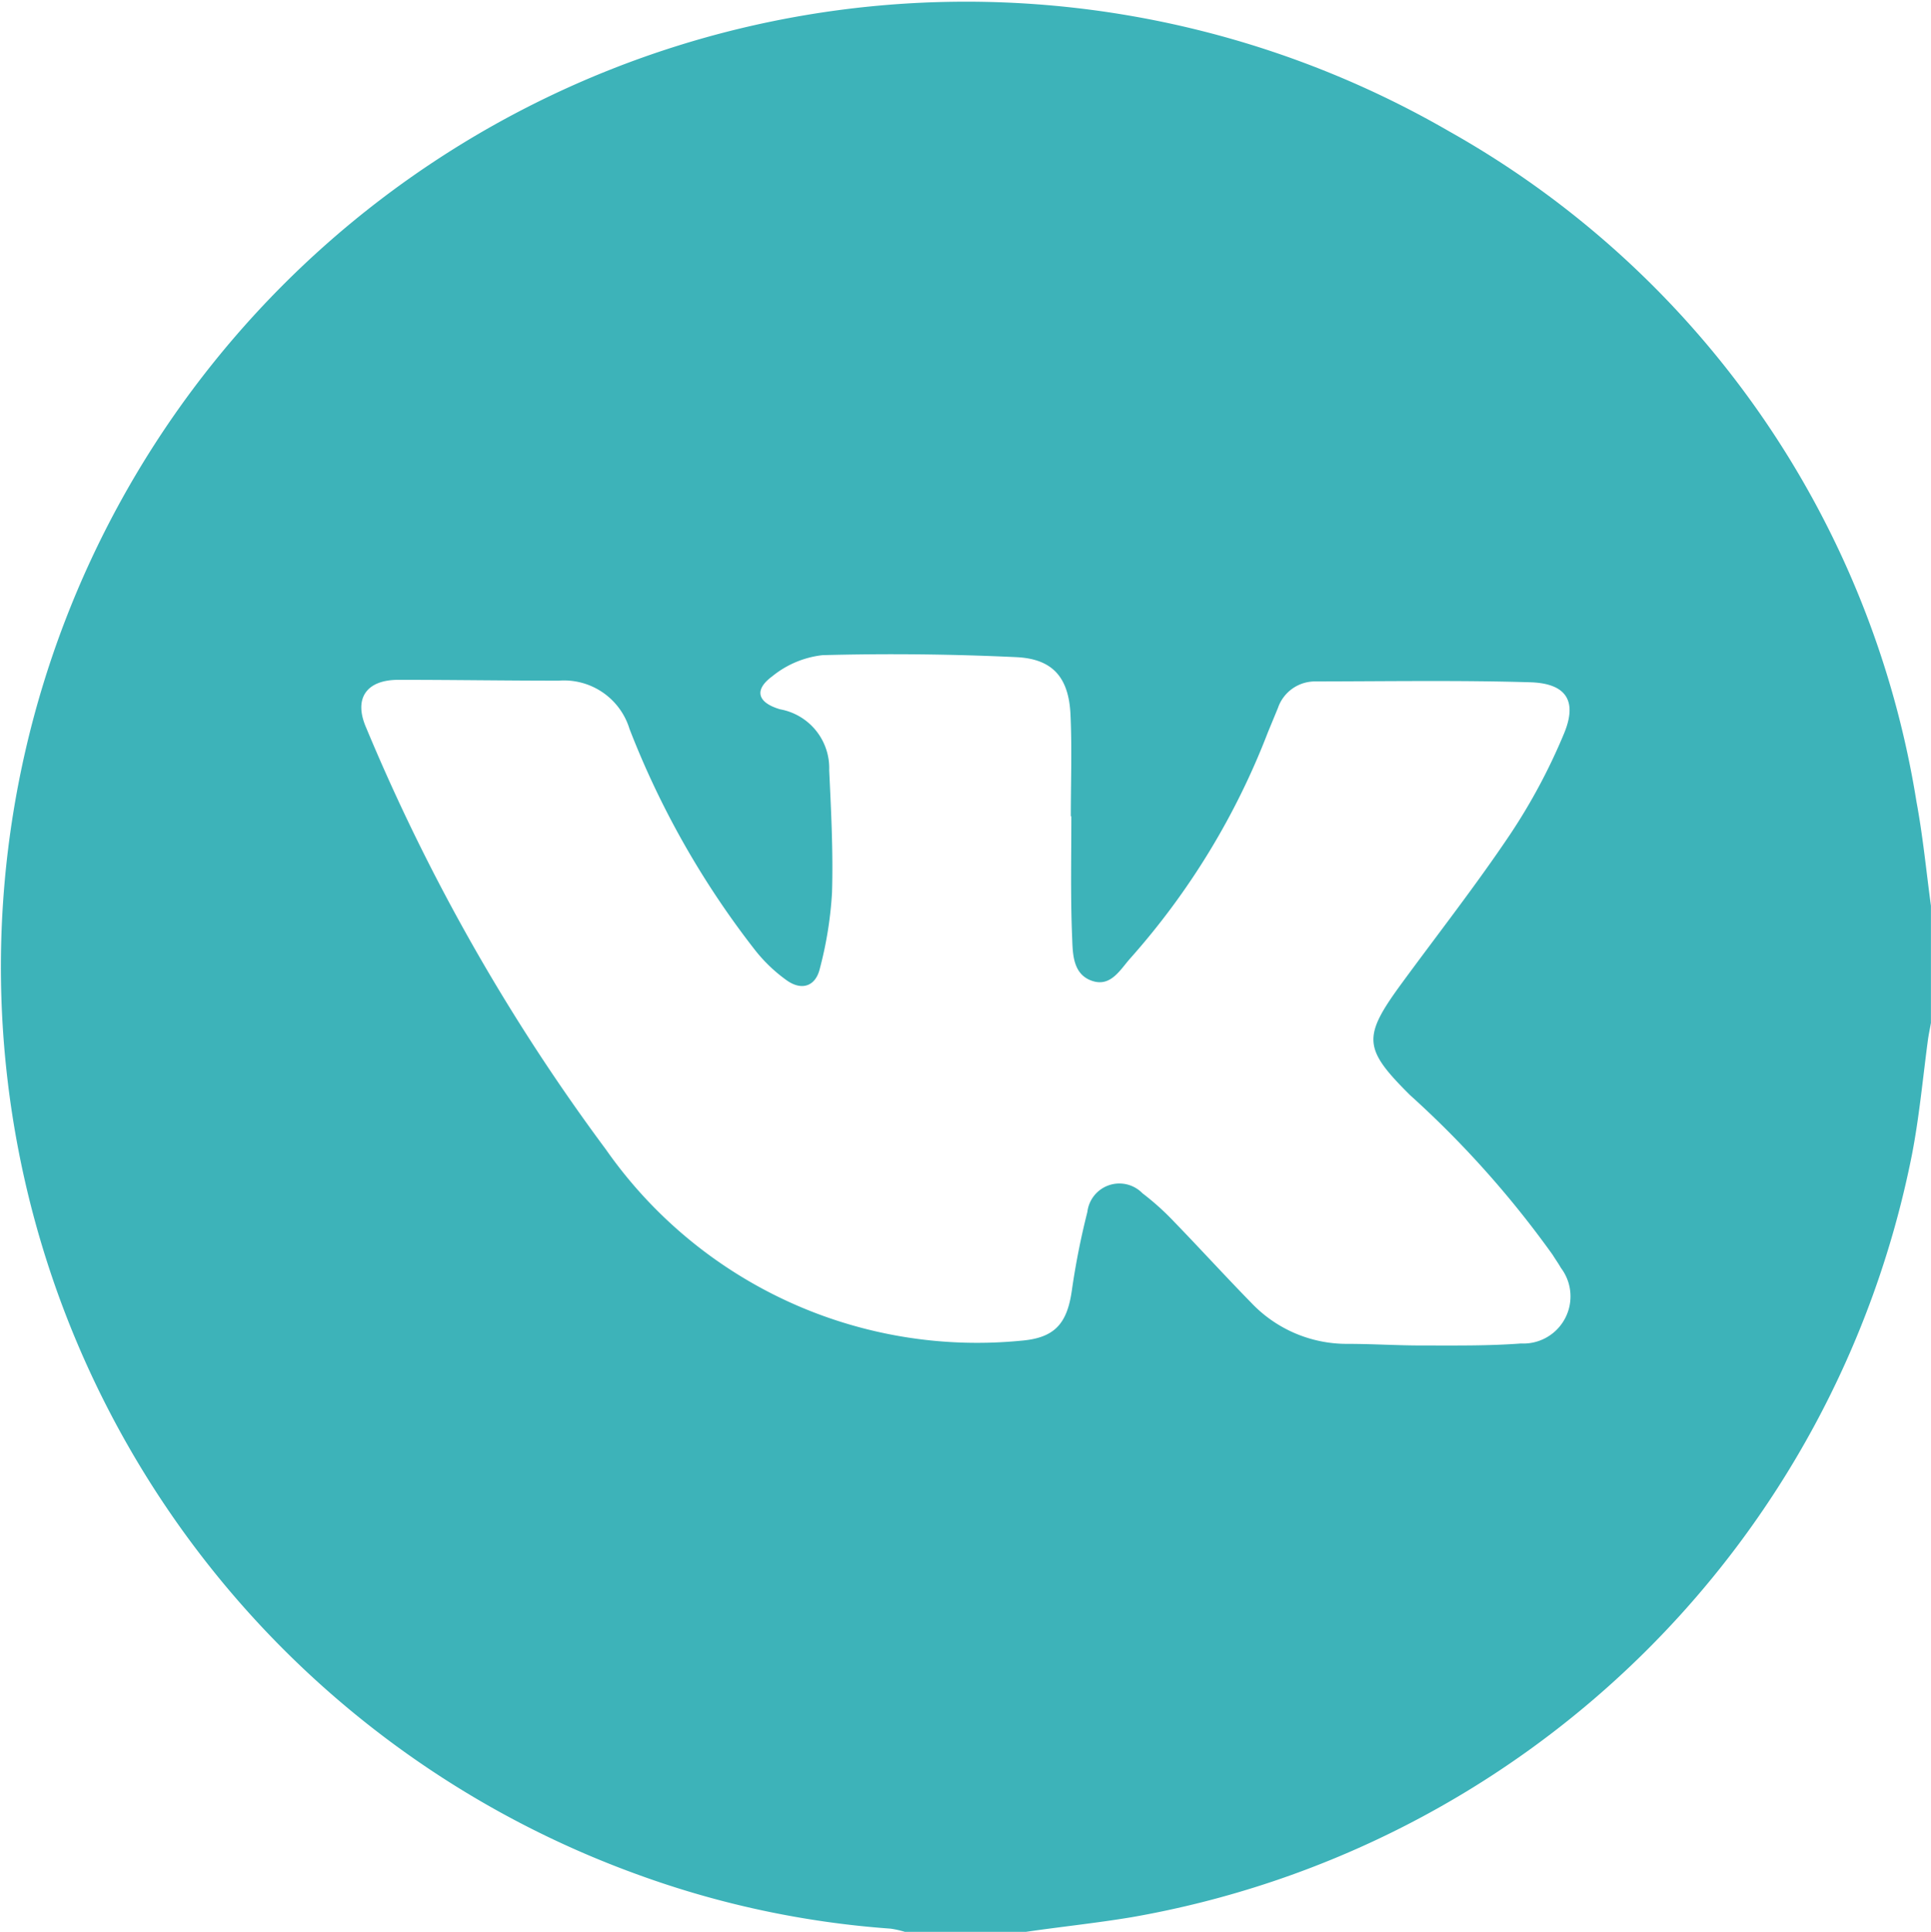 <svg xmlns="http://www.w3.org/2000/svg" width="29.99" height="30" viewBox="0 0 29.99 30">
  <path id="Ресурс_4" data-name="Ресурс 4" d="M15.9,29.98H14.024a1.5,1.5,0,0,0-.223-.05A14.475,14.475,0,0,1,9.9,29.1,14.989,14.989,0,1,1,22.478,2.021a14.583,14.583,0,0,1,7.255,10.406c.1.535.152,1.079.225,1.619v1.818c-.016.094-.037.187-.049.282-.078.588-.133,1.183-.246,1.766a14.979,14.979,0,0,1-12.117,11.84C17,29.843,16.45,29.9,15.9,29.98Zm.7-17.321h0c0-.527.019-1.055-.005-1.58-.026-.575-.273-.867-.84-.894-1-.047-2.008-.058-3.011-.031a1.5,1.5,0,0,0-.782.329c-.291.215-.225.41.124.512a.928.928,0,0,1,.761.946c.03.634.063,1.269.044,1.9a5.946,5.946,0,0,1-.189,1.179c-.066.279-.283.35-.517.182a2.411,2.411,0,0,1-.484-.461A13.529,13.529,0,0,1,9.746,11.3a1.063,1.063,0,0,0-1.1-.75c-.829,0-1.659-.013-2.489-.013-.5,0-.7.291-.5.746A30.884,30.884,0,0,0,9.379,17.83,7.036,7.036,0,0,0,15.825,20.8c.516-.042.714-.256.789-.768a11.744,11.744,0,0,1,.243-1.232.5.5,0,0,1,.855-.29,4.108,4.108,0,0,1,.5.451c.4.413.789.84,1.192,1.252a2.044,2.044,0,0,0,1.492.636c.391,0,.782.026,1.174.025.507,0,1.017.007,1.521-.031a.732.732,0,0,0,.62-1.174c-.038-.068-.084-.131-.126-.2a15.382,15.382,0,0,0-2.218-2.484c-.727-.723-.739-.9-.131-1.731.565-.771,1.156-1.526,1.688-2.319a9.131,9.131,0,0,0,.836-1.565c.211-.509.031-.778-.525-.795-1.111-.033-2.224-.014-3.336-.013a.609.609,0,0,0-.583.413l-.156.378a11.466,11.466,0,0,1-2.133,3.505c-.156.173-.3.446-.584.358-.308-.095-.313-.412-.322-.663-.027-.633-.013-1.267-.013-1.9Z" transform="translate(0.031 0.02)" fill="#3db3b9"/>
</svg>
